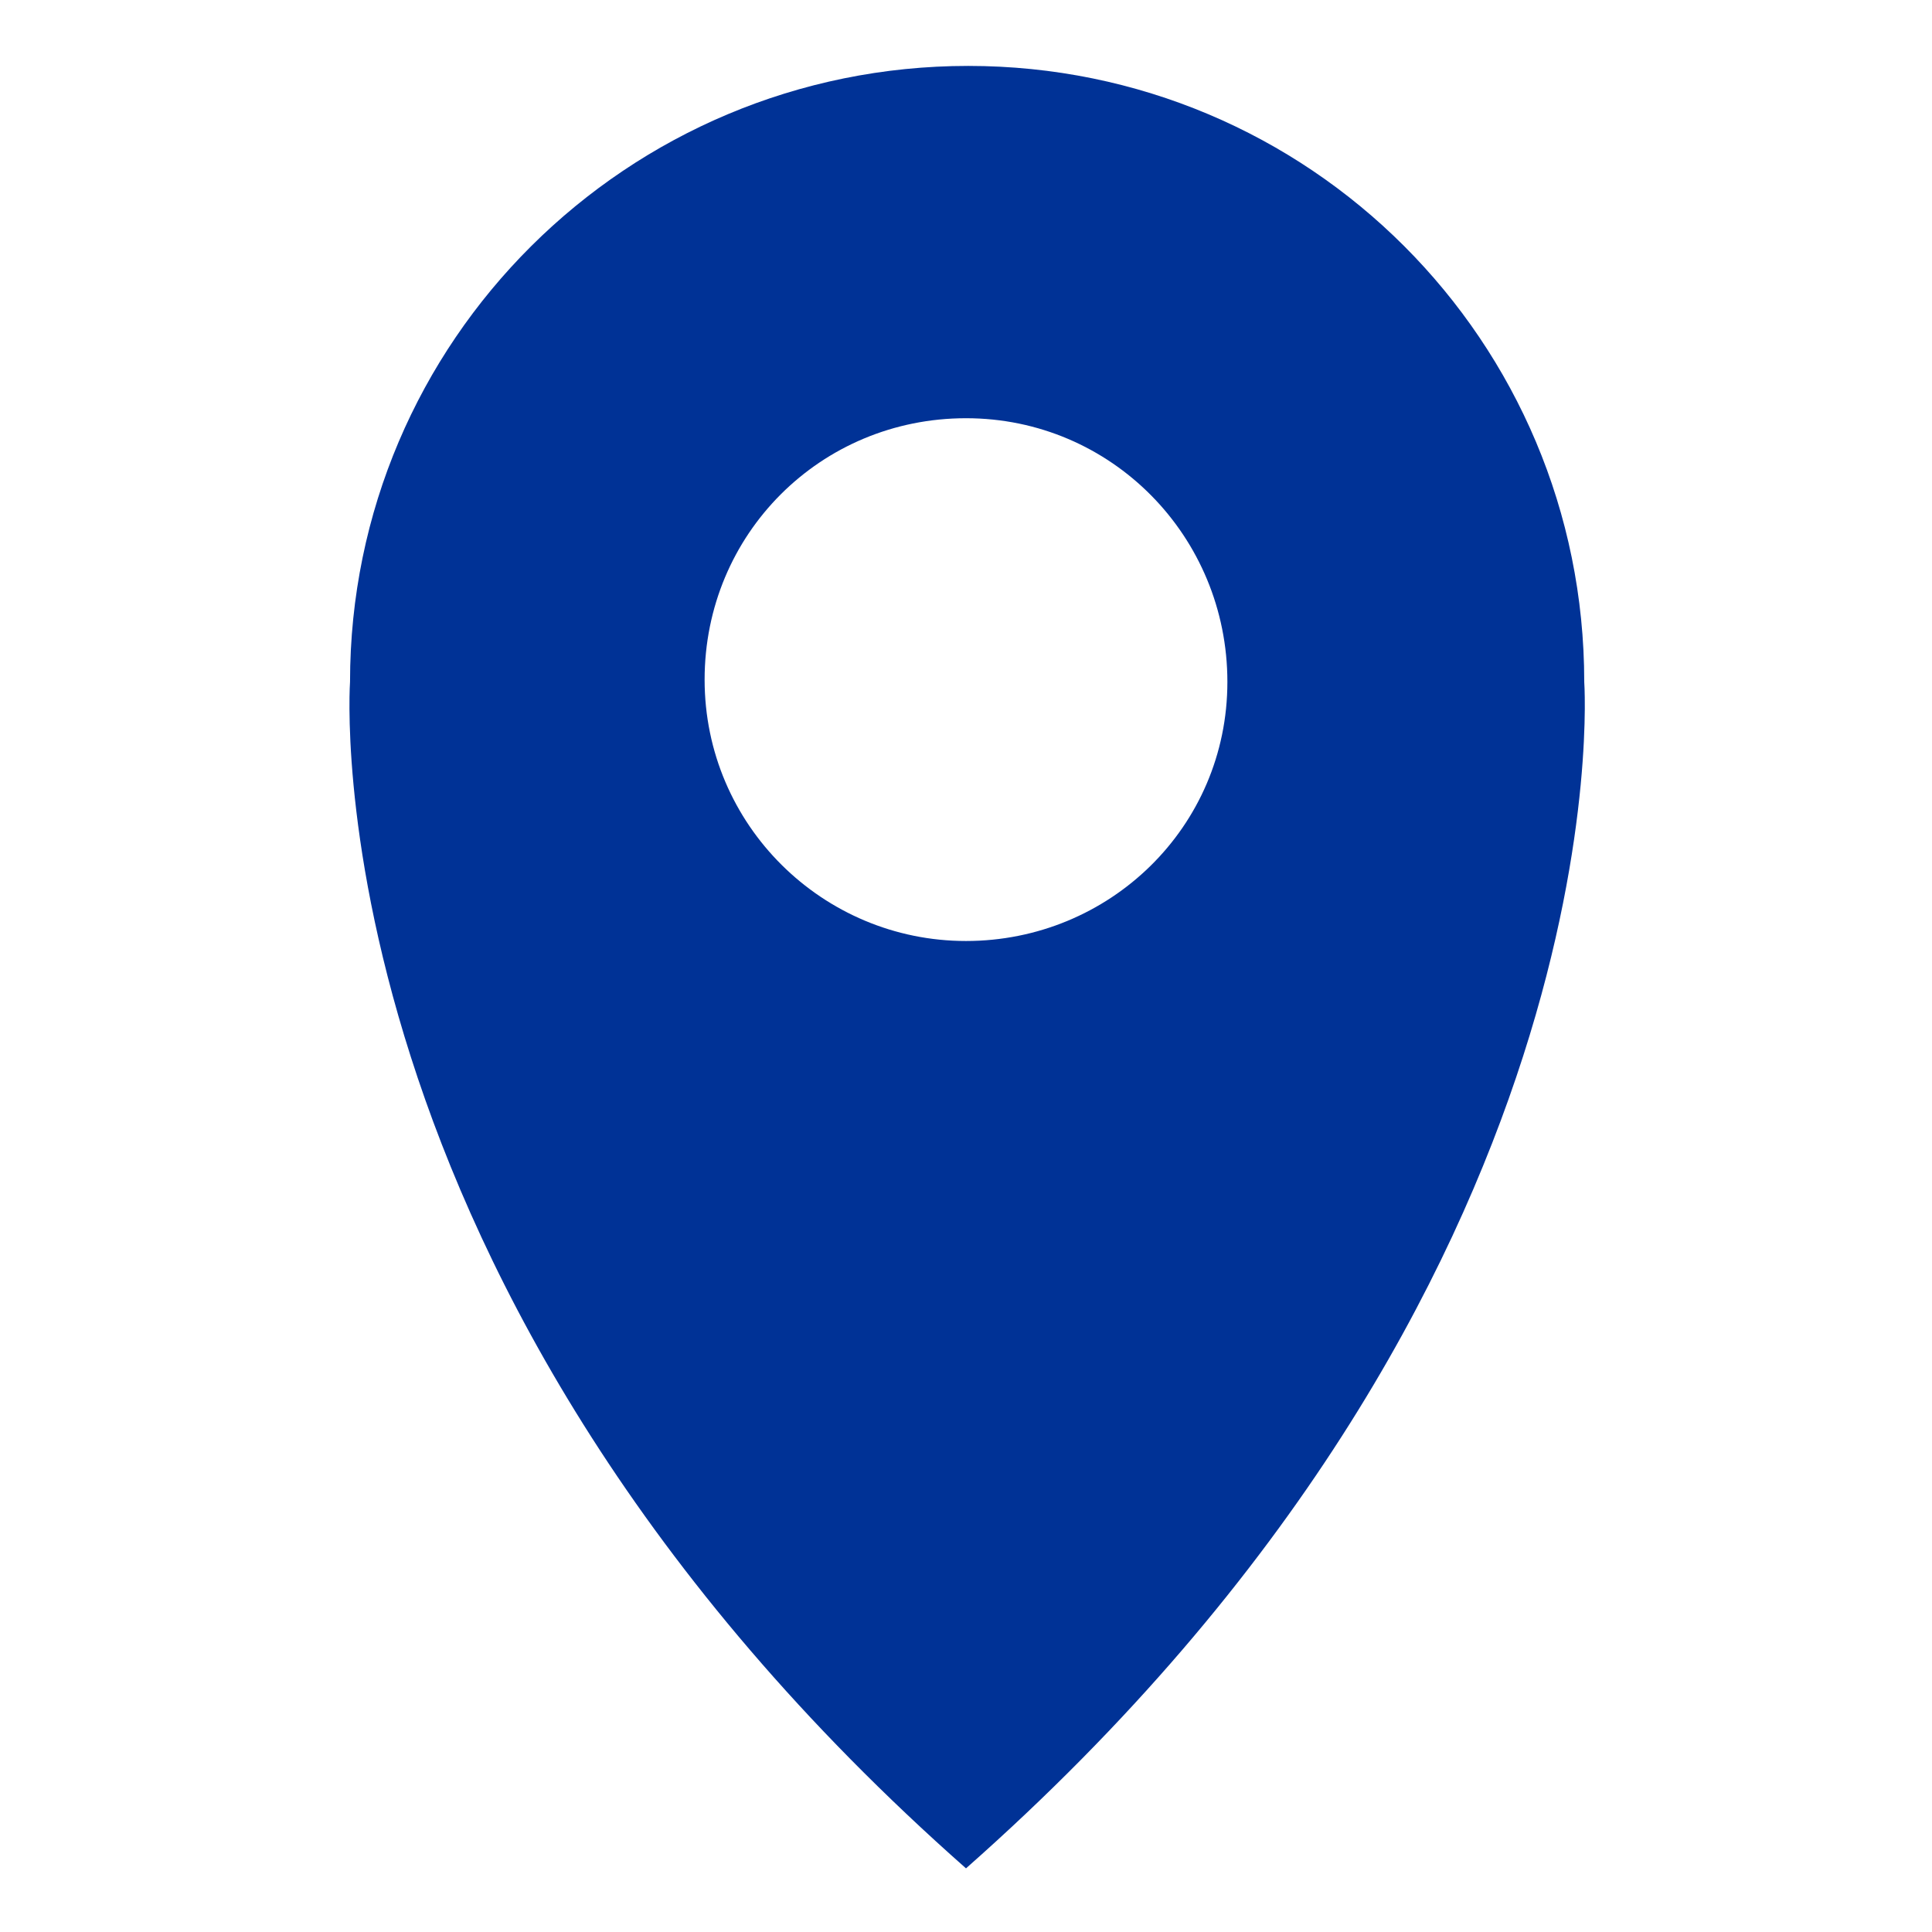 <?xml version="1.0" encoding="utf-8"?>
<!-- Generator: Adobe Illustrator 24.3.0, SVG Export Plug-In . SVG Version: 6.00 Build 0)  -->
<svg version="1.1" id="Ebene_1" xmlns="http://www.w3.org/2000/svg" xmlns:xlink="http://www.w3.org/1999/xlink" x="0px" y="0px"
	 viewBox="0 0 85 85" style="enable-background:new 0 0 85 85;" xml:space="preserve">
<style type="text/css">
	.st0{fill:#003296;}
</style>
<path class="st0" d="M69.7,30c0-15-12.1-27.1-27.1-27.1S15.4,15,15.4,30c0,0-1.9,26.6,27.1,52.2C71.6,56.5,69.7,30,69.7,30z
	 M42.5,41.4c-6.3,0-11.5-5.1-11.5-11.5s5.1-11.5,11.5-11.5S54,23.6,54,30S48.8,41.4,42.5,41.4z"/>
</svg>
